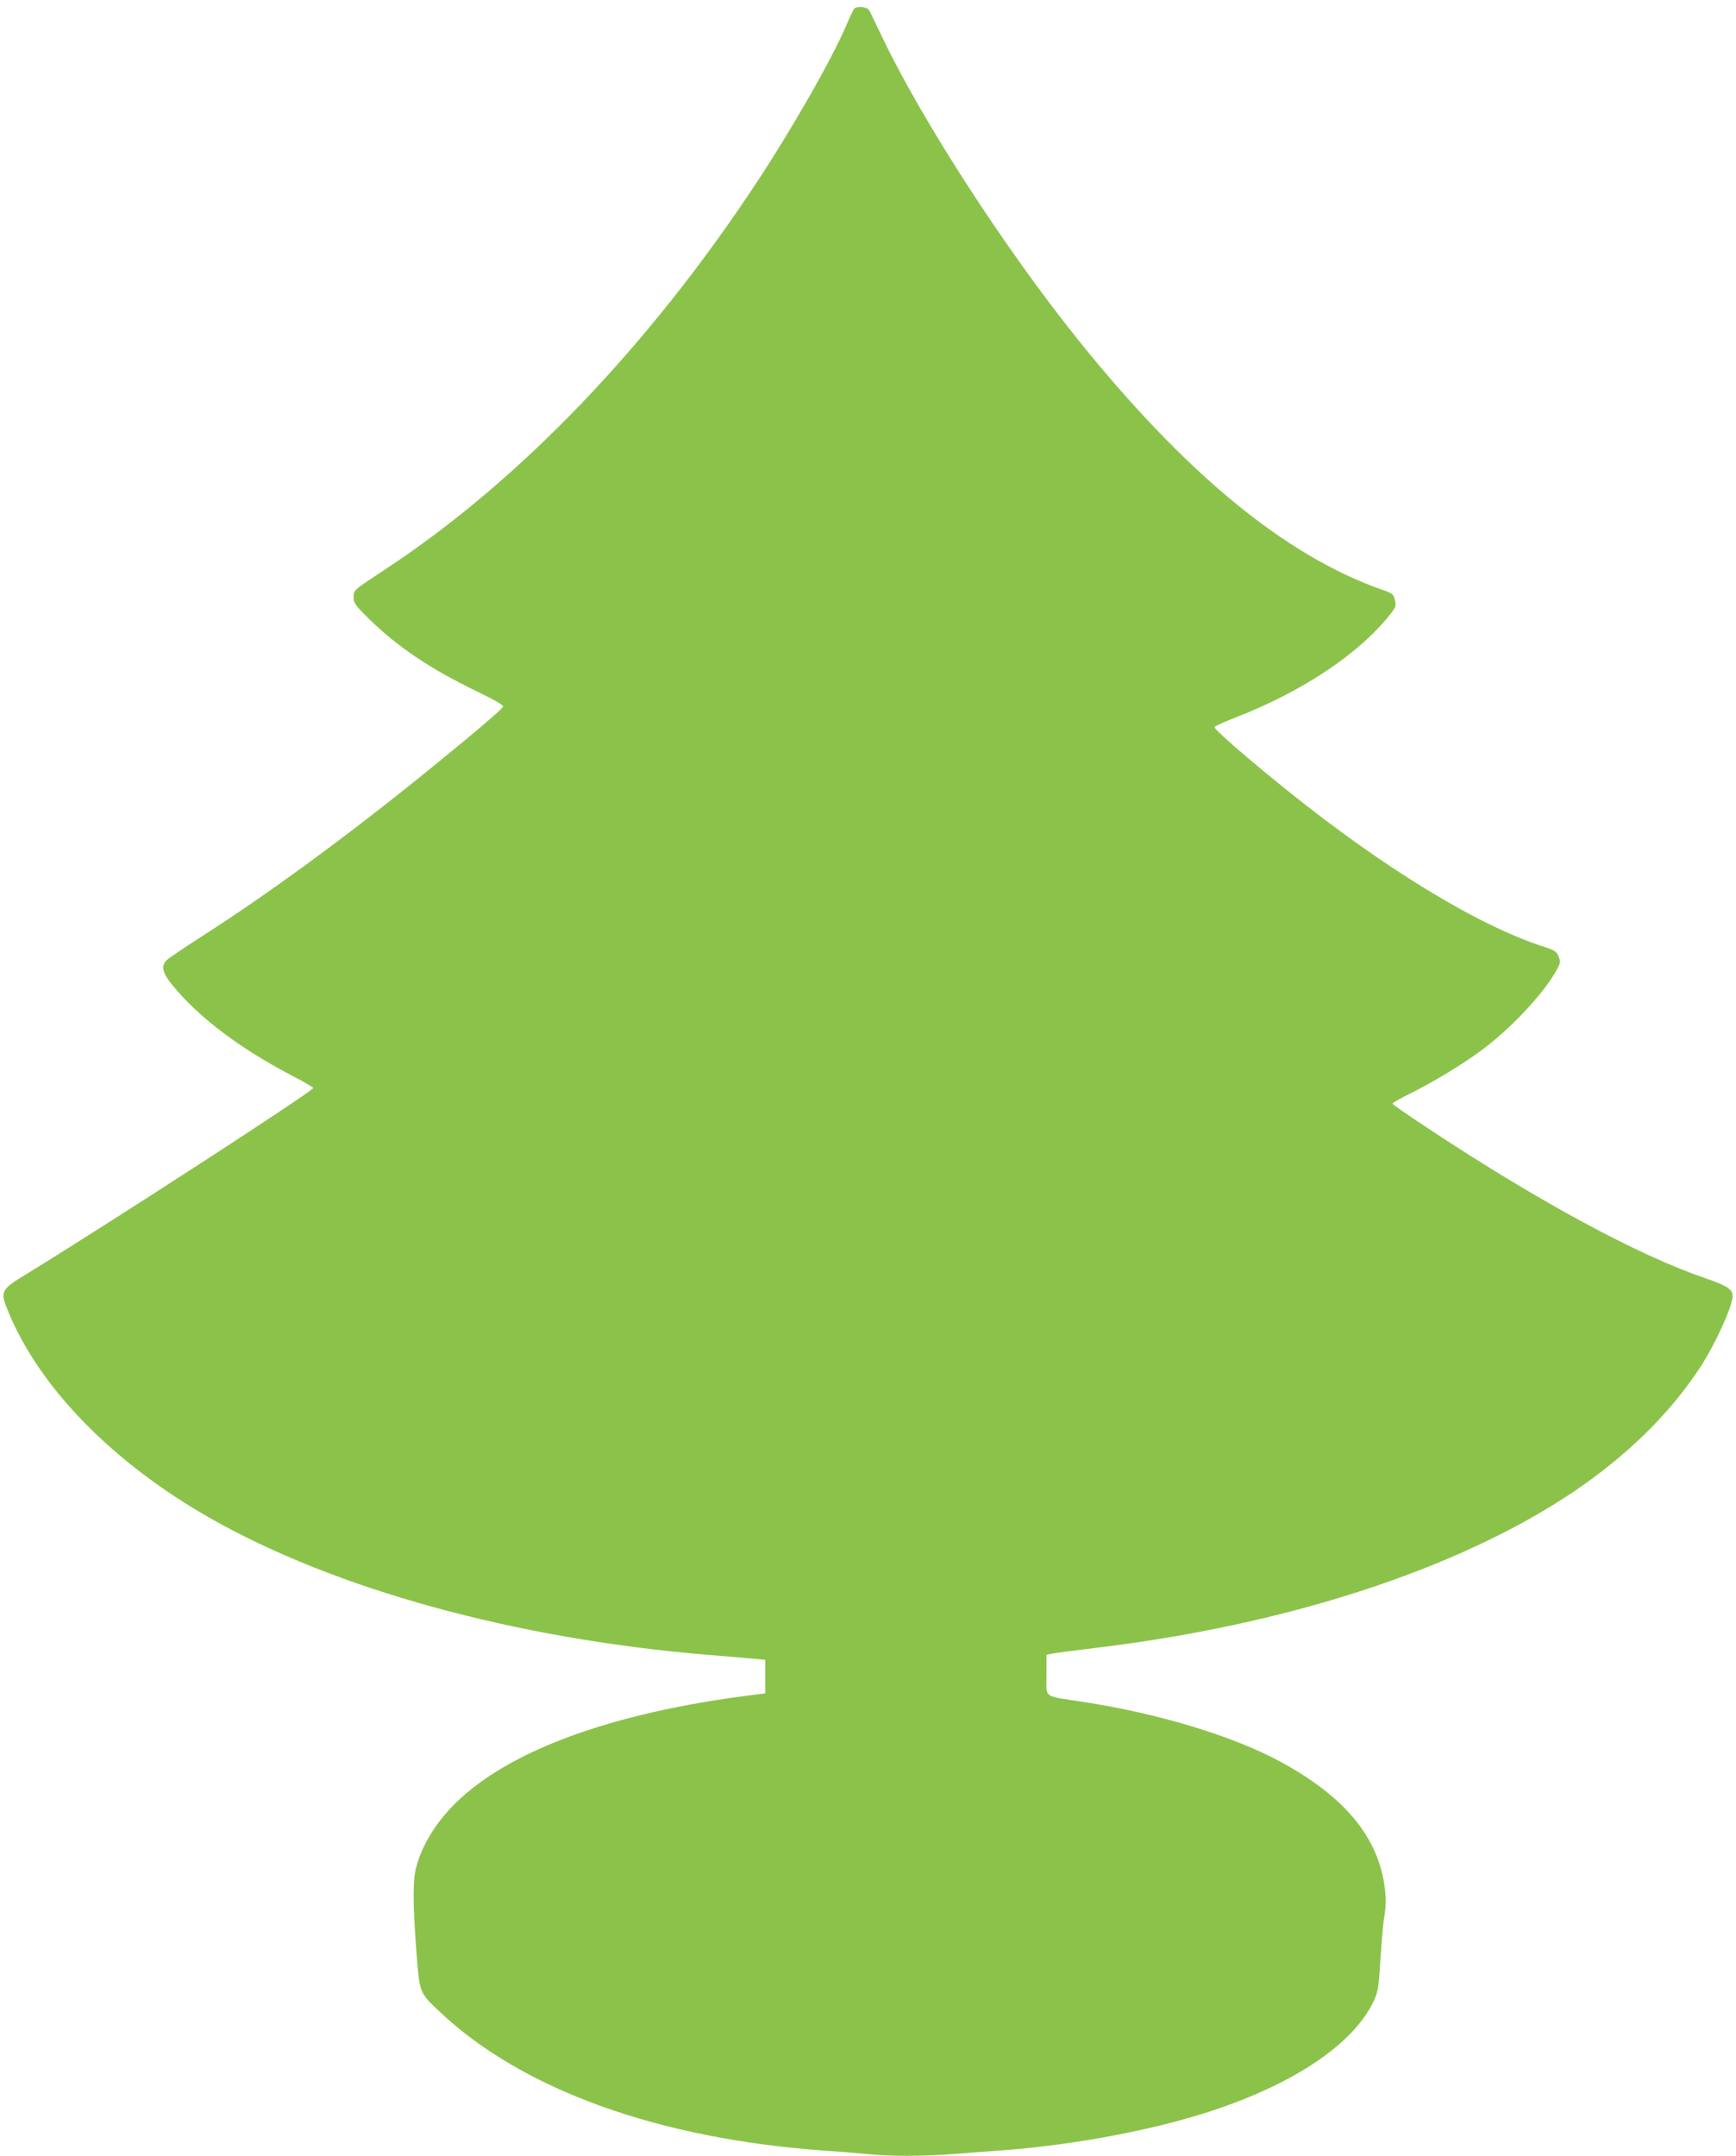 <?xml version="1.0" standalone="no"?>
<!DOCTYPE svg PUBLIC "-//W3C//DTD SVG 20010904//EN"
 "http://www.w3.org/TR/2001/REC-SVG-20010904/DTD/svg10.dtd">
<svg version="1.0" xmlns="http://www.w3.org/2000/svg"
 width="1031pt" height="1280pt" viewBox="0 0 1031 1280"
 preserveAspectRatio="xMidYMid meet">
<g transform="translate(0,1280) scale(0.1,-0.1)"
fill="#8bc34a" stroke="none">
<path d="M5073 12748 c-6 -7 -27 -52 -47 -99 -87 -202 -314 -601 -530 -929
-642 -974 -1410 -1775 -2206 -2299 -198 -131 -190 -124 -190 -168 0 -34 9 -46
92 -128 168 -165 360 -294 636 -428 102 -49 162 -83 160 -92 -3 -14 -185 -168
-455 -387 -483 -391 -945 -729 -1343 -983 -96 -62 -185 -122 -197 -133 -39
-36 -31 -75 33 -154 155 -188 393 -369 698 -529 75 -39 136 -74 136 -79 0 -18
-1211 -803 -1702 -1104 -157 -96 -160 -101 -105 -233 187 -448 620 -889 1192
-1215 742 -423 1813 -718 2955 -813 107 -9 229 -19 270 -23 l75 -7 0 -100 0
-99 -95 -12 c-820 -105 -1429 -328 -1746 -641 -113 -112 -196 -245 -231 -375
-22 -78 -22 -211 0 -507 19 -247 17 -241 139 -356 493 -465 1304 -756 2298
-825 85 -6 196 -15 247 -20 119 -13 325 -13 494 0 74 6 199 15 279 21 462 33
960 129 1319 254 477 166 805 398 915 646 20 46 25 82 35 244 7 105 16 214 22
244 13 76 11 137 -5 223 -53 276 -250 501 -606 695 -282 154 -722 288 -1175
358 -247 38 -220 19 -220 160 l0 120 35 7 c19 4 132 19 250 33 1140 136 2157
467 2841 925 319 215 577 467 757 743 89 136 192 363 192 422 0 40 -33 61
-160 105 -399 136 -985 452 -1642 886 -120 79 -218 147 -218 151 0 5 44 30 98
57 144 71 316 175 433 262 173 128 369 338 444 475 23 43 24 49 11 81 -13 30
-23 36 -88 57 -391 126 -954 469 -1533 936 -231 186 -426 356 -422 368 1 5 59
32 127 58 404 157 745 387 925 623 25 33 27 41 19 74 -8 34 -14 39 -74 60
-576 201 -1172 692 -1814 1493 -430 537 -913 1282 -1152 1779 -36 74 -70 146
-77 160 -9 18 -22 26 -48 28 -21 2 -40 -2 -46 -10z"/>
</g>
</svg>
